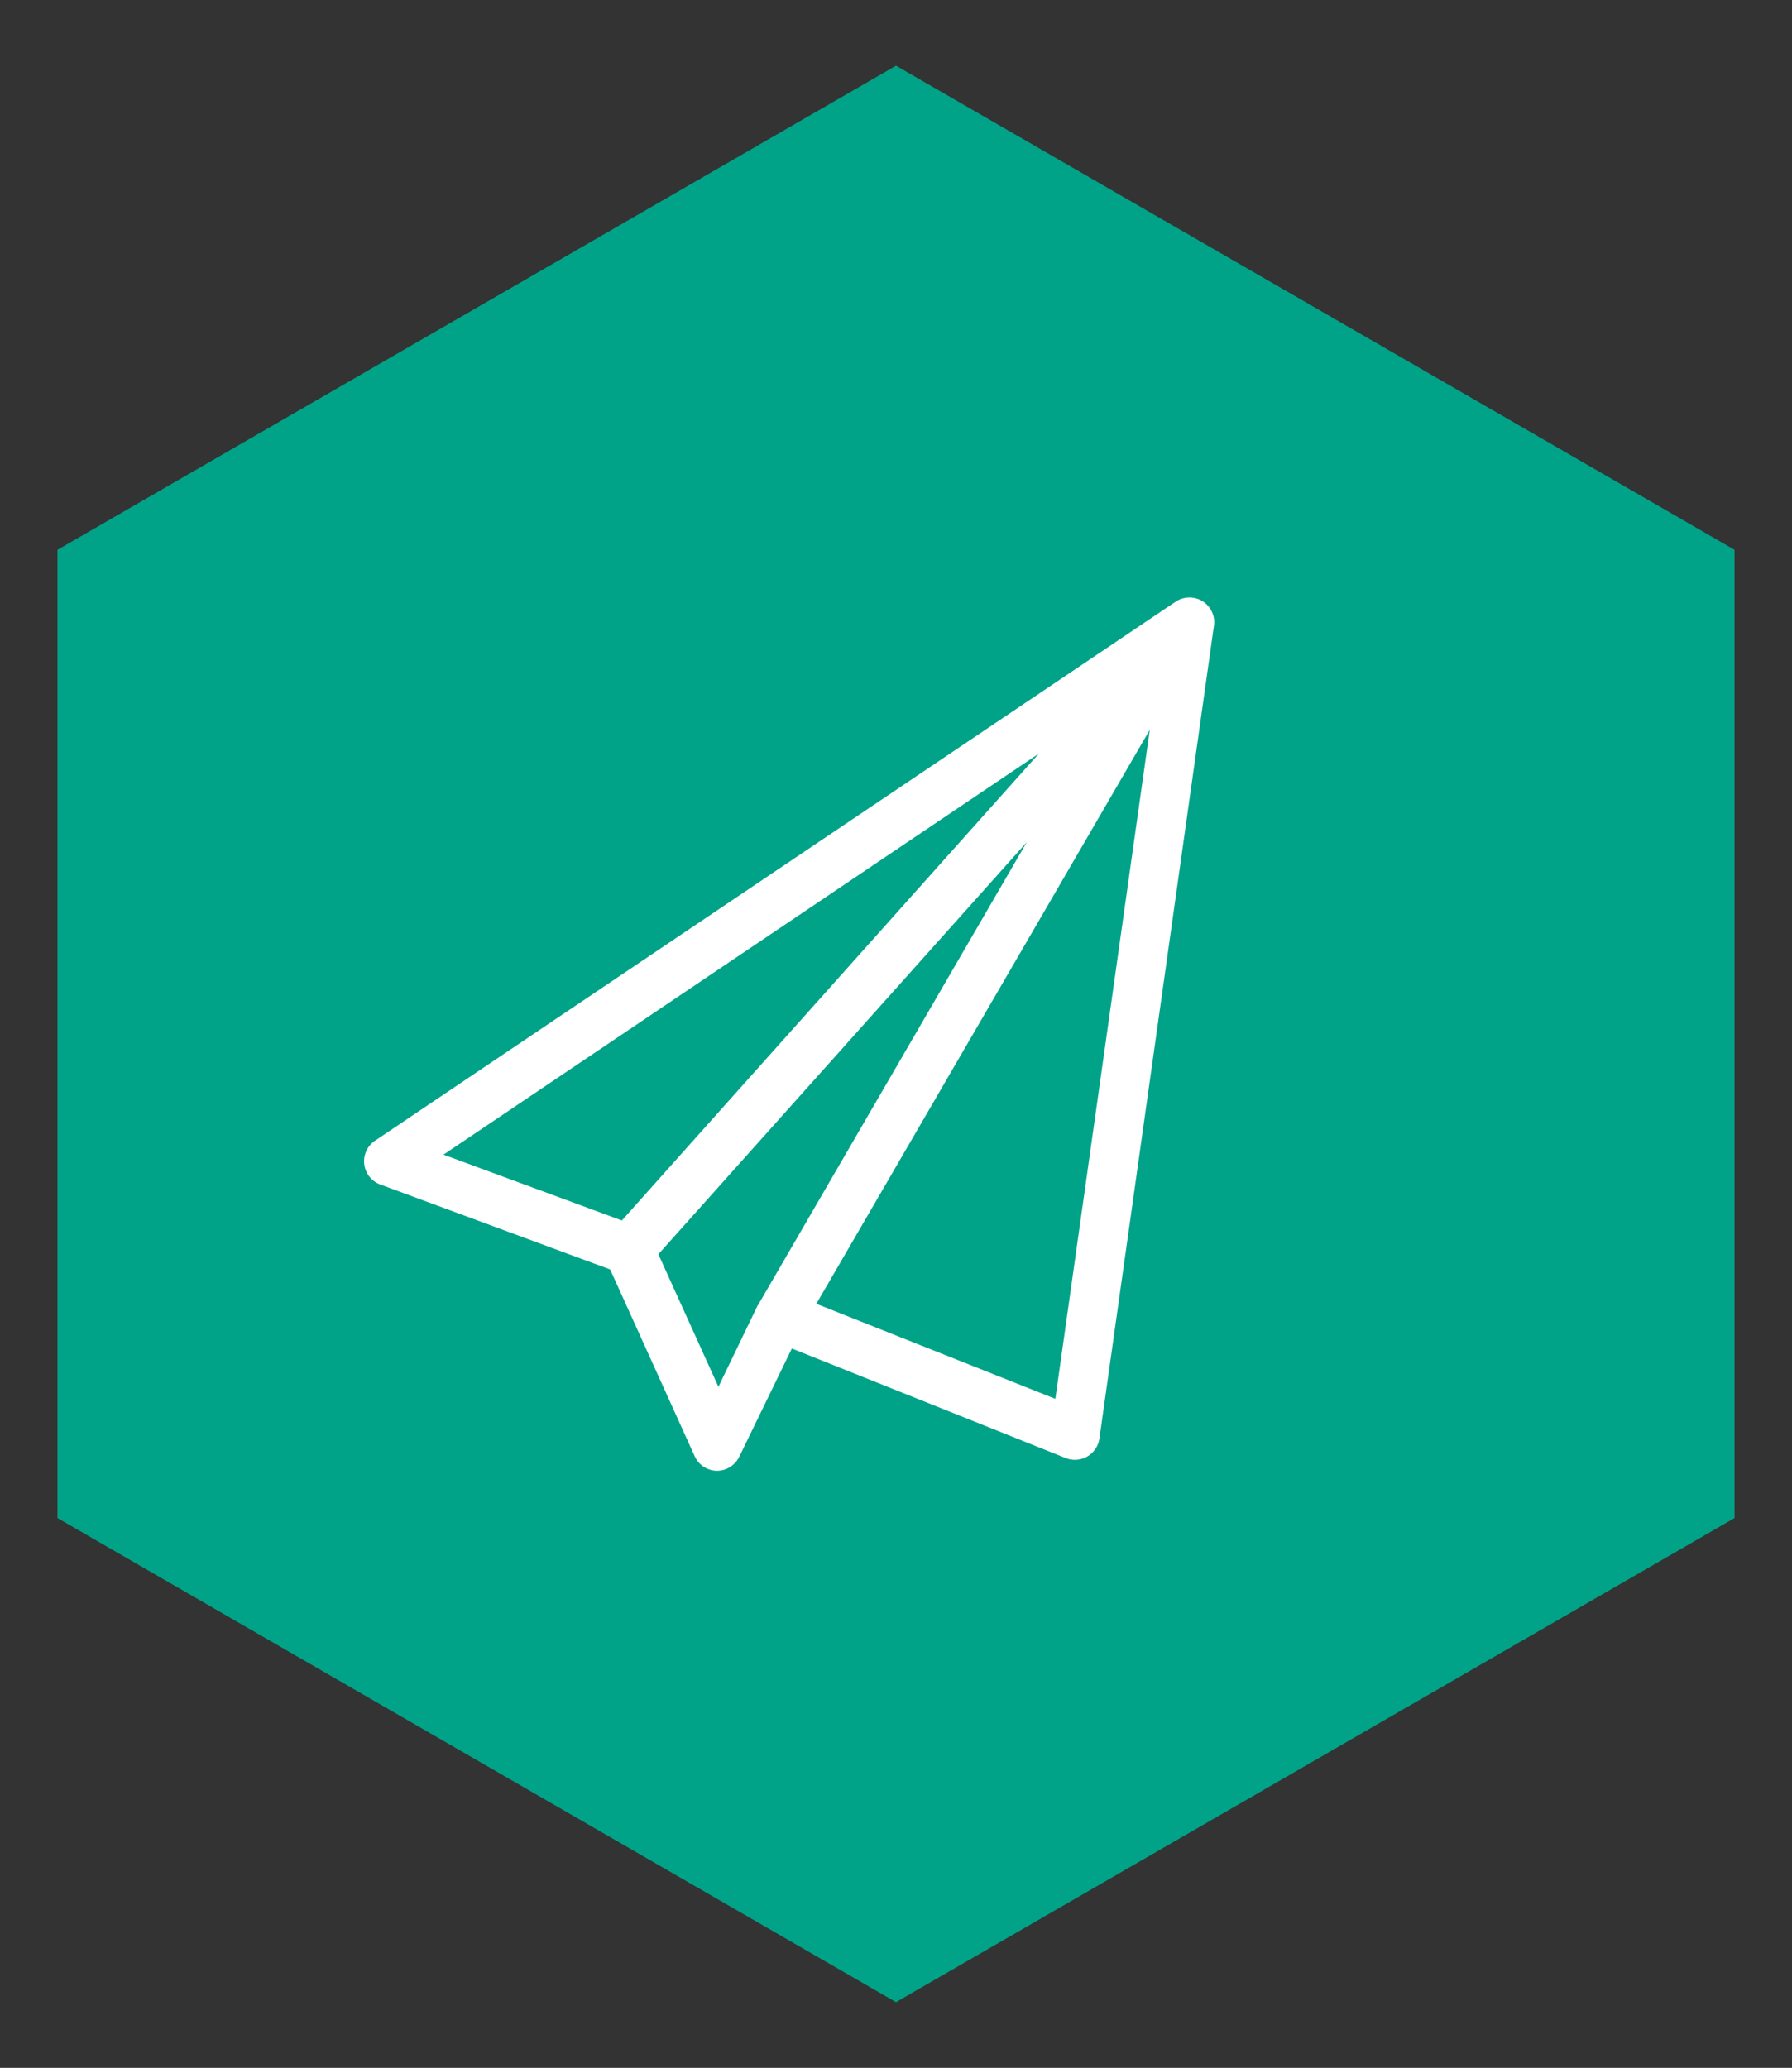 <svg xmlns="http://www.w3.org/2000/svg" viewBox="0 0 117.86 136"><rect x="0" y="0" width="117.86" height="136" fill="#333333" stroke="none"/><defs><style>.a{fill:#00a388;}.b{fill:none;}.c{fill:#fff;}</style></defs><title>contacthex-icon</title><polygon class="a" points="114.08 99.84 58.93 131.68 3.78 99.84 3.78 36.16 58.93 4.32 114.08 36.16 114.08 99.84"/><rect class="b" x="19.56" y="19.36" width="78.75" height="78.75"/><path class="c" d="M79.12,39.56a1.64,1.64,0,0,0-1.78,0L24.7,75A1.63,1.63,0,0,0,25,77.9l15.13,5.59,5.54,12.24a1.63,1.63,0,0,0,1.47,1h0a1.64,1.64,0,0,0,1.48-.92l3.46-7.12,18,7.2a1.63,1.63,0,0,0,2.23-1.29l7.52-53.38A1.63,1.63,0,0,0,79.12,39.56Zm-10.79,10L40.9,80.27,29.17,75.94ZM47.25,91.21l-3.95-8.72,24.23-27.1L49.91,85.74h0s0,.06-.07.1ZM69.41,92,53.69,85.75,75.62,48Z"/></svg>